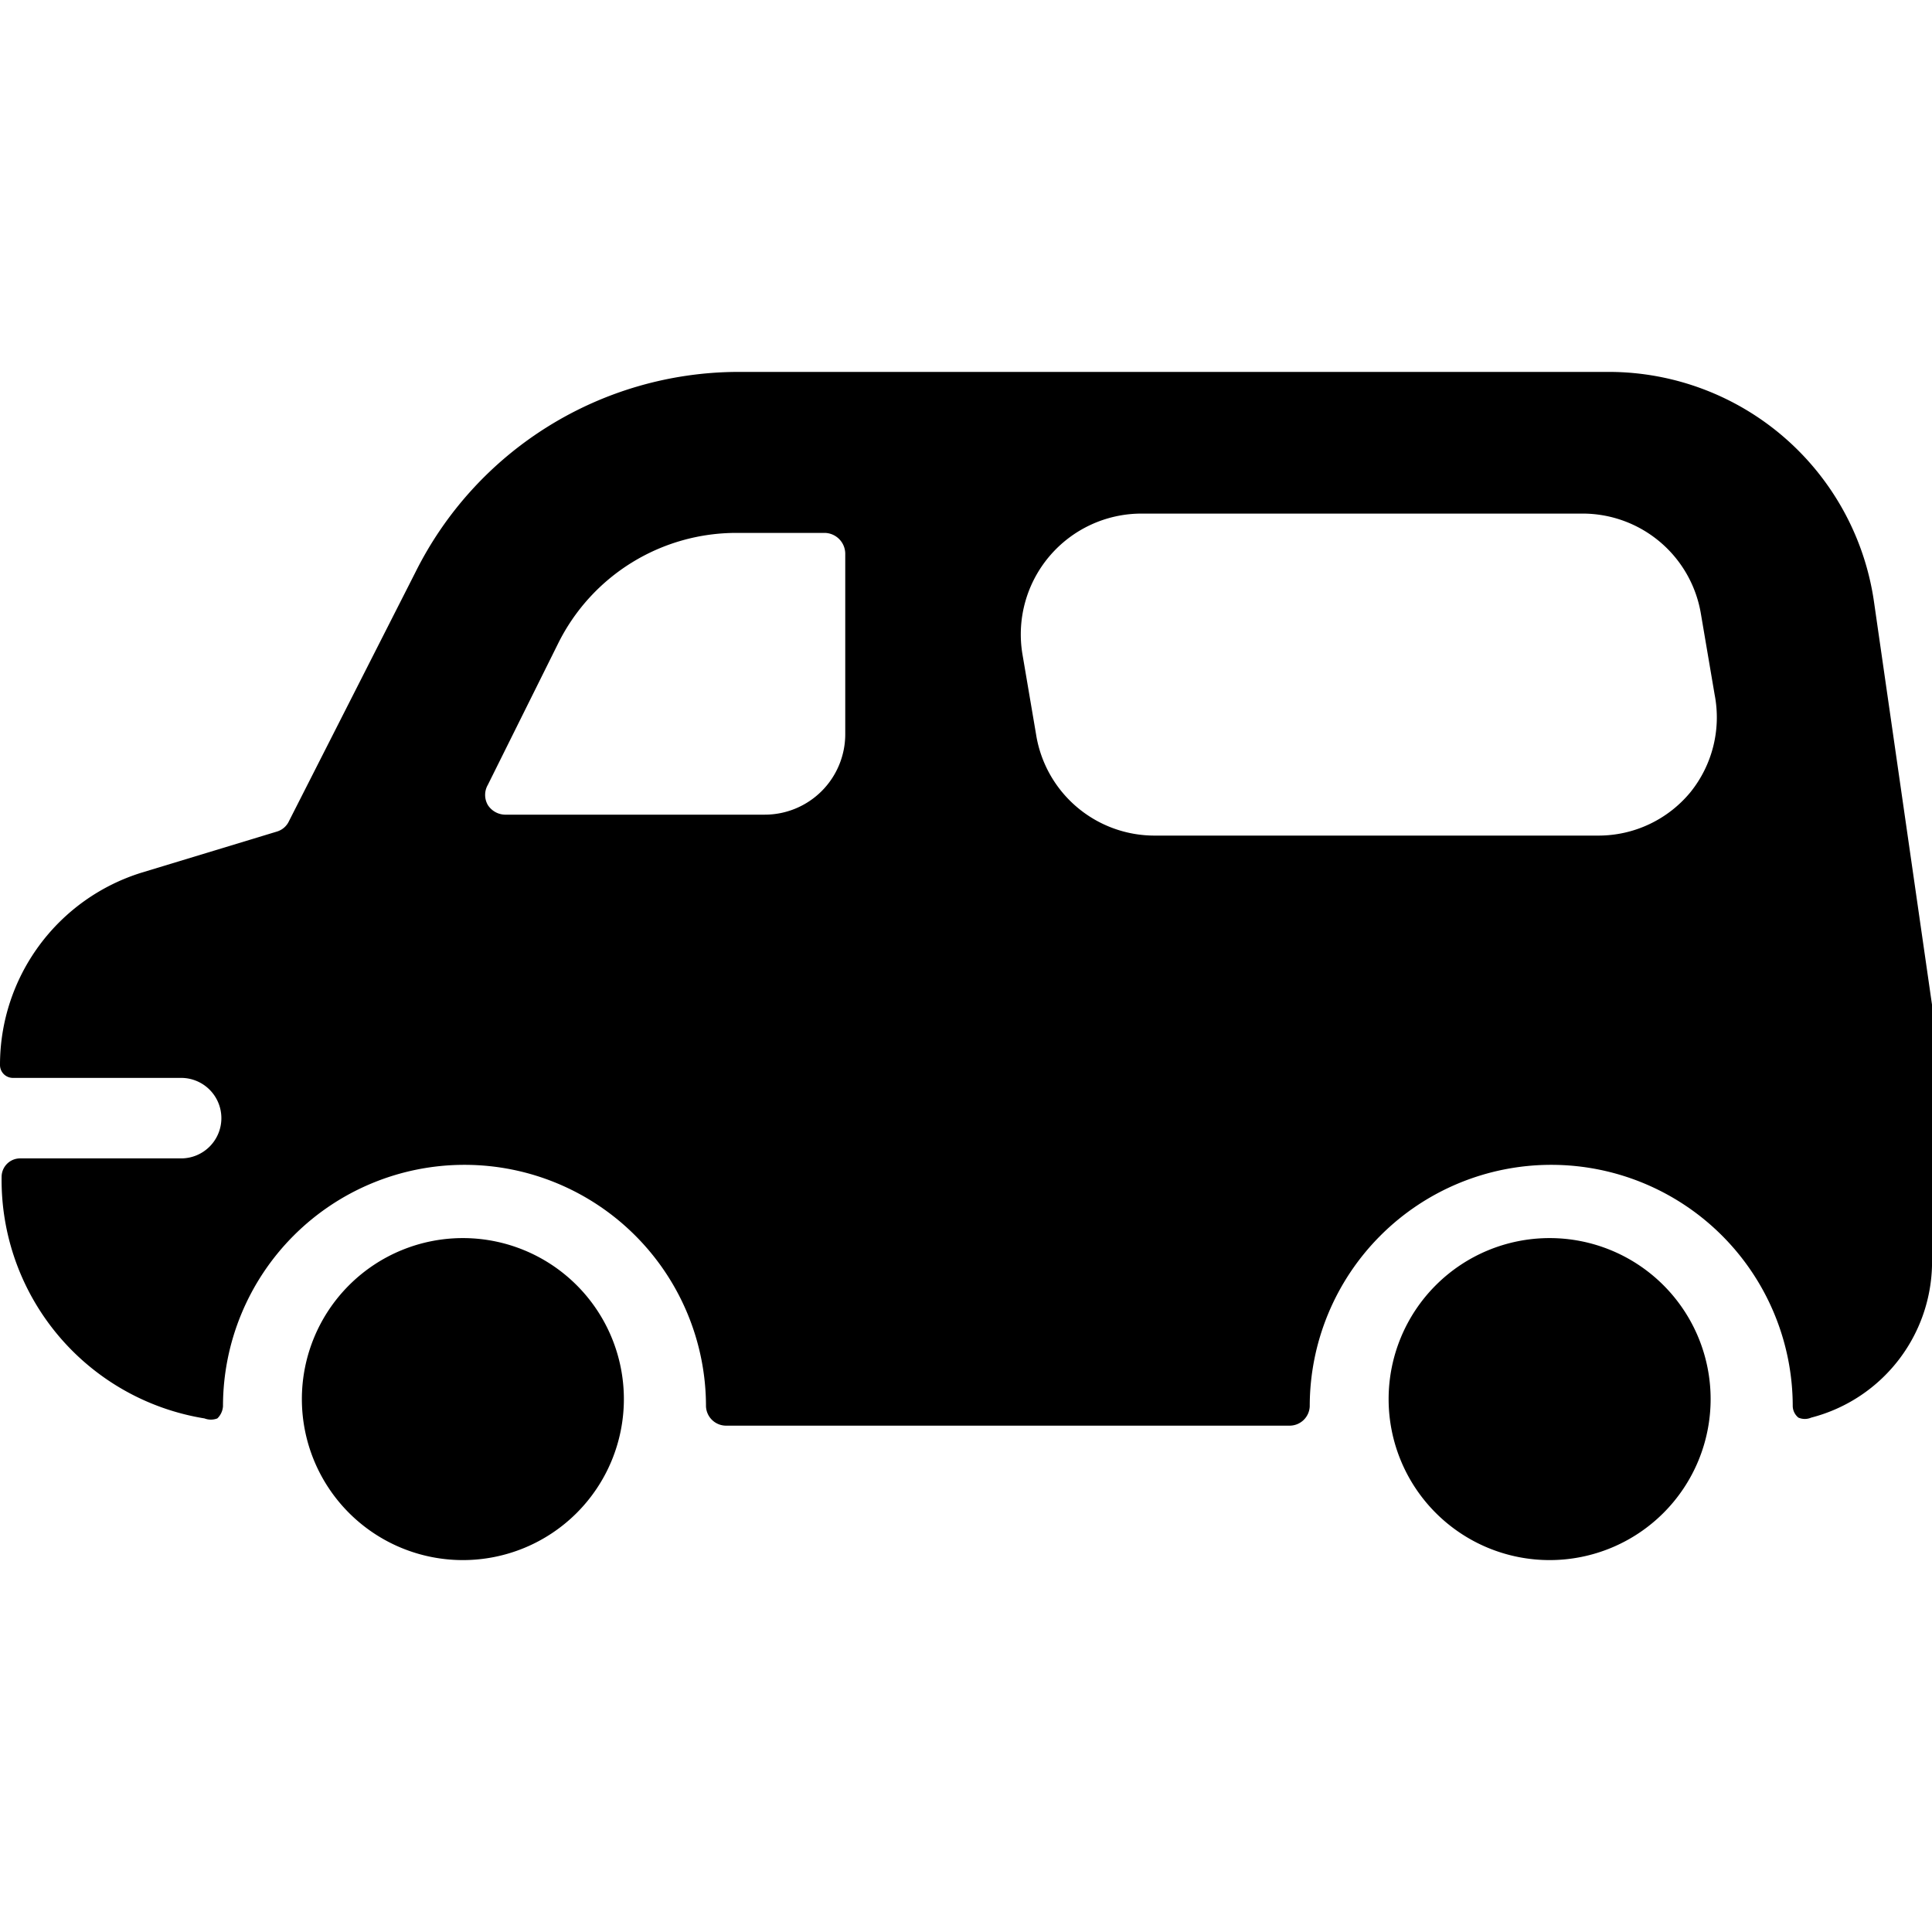 <svg xmlns="http://www.w3.org/2000/svg" viewBox="0 0 24 24"><g><path d="m24 12.48 -0.72 -5A3.33 3.33 0 0 0 20 4.62H9.16a4.49 4.49 0 0 0 -4 2.49L3.59 10.2a0.24 0.24 0 0 1 -0.15 0.13l-1.68 0.51A2.5 2.5 0 0 0 0 13.23a0.16 0.16 0 0 0 0.16 0.16h2.09a0.5 0.5 0 0 1 0.5 0.5 0.5 0.5 0 0 1 -0.5 0.5h-2a0.23 0.23 0 0 0 -0.23 0.23 3 3 0 0 0 2.52 3 0.22 0.22 0 0 0 0.16 0 0.23 0.23 0 0 0 0.07 -0.15 3 3 0 0 1 6 0 0.25 0.25 0 0 0 0.25 0.24h7a0.25 0.25 0 0 0 0.25 -0.24 3 3 0 0 1 6 0 0.19 0.19 0 0 0 0.07 0.14 0.2 0.2 0 0 0 0.16 0 2 2 0 0 0 1.5 -1.99v-3a0.71 0.71 0 0 0 0 -0.14ZM10.5 9.12a1 1 0 0 1 -1 1H6.27a0.26 0.26 0 0 1 -0.21 -0.12 0.25 0.25 0 0 1 0 -0.25L6.93 8a2.47 2.47 0 0 1 2.23 -1.38h1.09a0.26 0.26 0 0 1 0.25 0.26Zm10.5 0.72a1.48 1.48 0 0 1 -1.14 0.54h-5.51a1.49 1.49 0 0 1 -1.48 -1.26l-0.17 -1a1.5 1.5 0 0 1 1.48 -1.74h5.47a1.49 1.49 0 0 1 1.48 1.25l0.17 1a1.48 1.48 0 0 1 -0.3 1.21Z" fill="#000000" stroke-width="1"></path><path d="M3.75 17.38a2 2 0 1 0 4 0 2 2 0 1 0 -4 0" fill="#000000" stroke-width="1"></path><path d="M17.25 17.38a2 2 0 1 0 4 0 2 2 0 1 0 -4 0" fill="#000000" stroke-width="1"></path></g></svg>